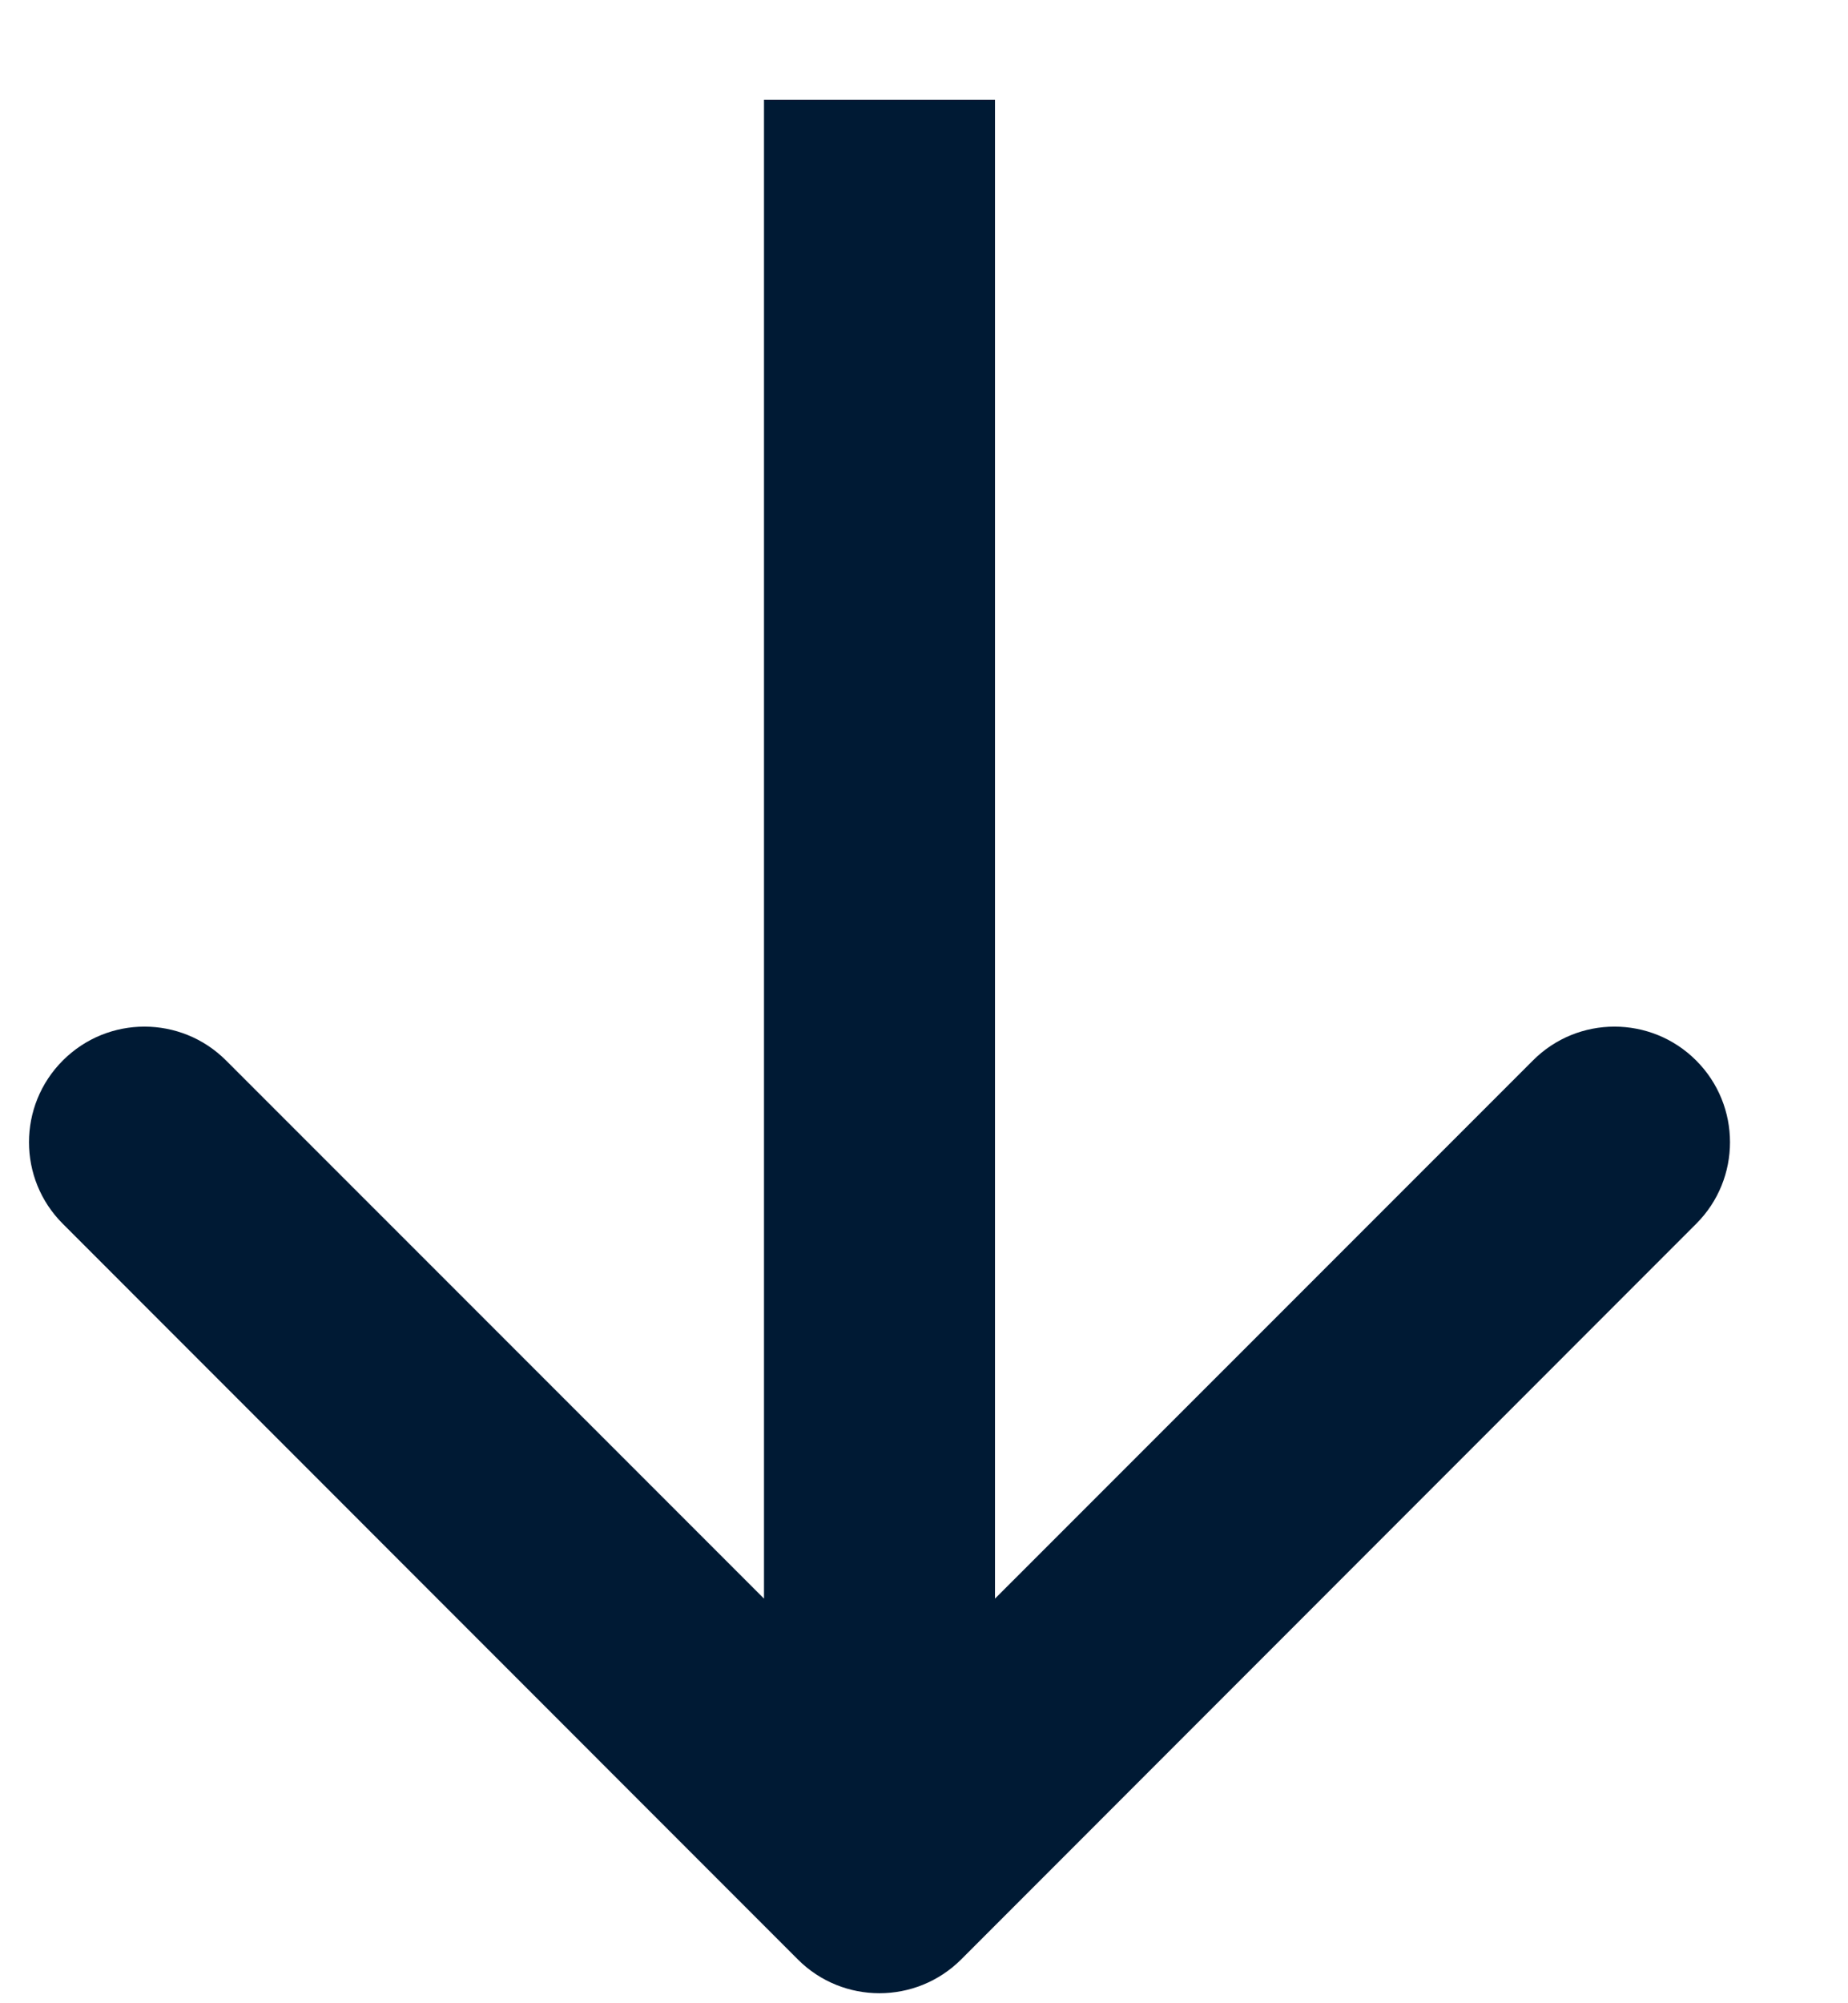 <?xml version="1.0" encoding="UTF-8"?> <svg xmlns="http://www.w3.org/2000/svg" width="12" height="13" viewBox="0 0 12 13" fill="none"><path d="M6.241 12.716C5.948 13.008 5.473 13.008 5.181 12.716L0.408 7.942C0.115 7.65 0.115 7.175 0.408 6.882C0.701 6.589 1.175 6.589 1.468 6.882L5.711 11.124L9.954 6.882C10.246 6.589 10.721 6.589 11.014 6.882C11.307 7.175 11.307 7.65 11.014 7.942L6.241 12.716ZM5.711 0.648L6.461 0.648L6.461 12.185L5.711 12.185L4.961 12.185L4.961 0.648L5.711 0.648Z" fill="#001A34"></path></svg> 